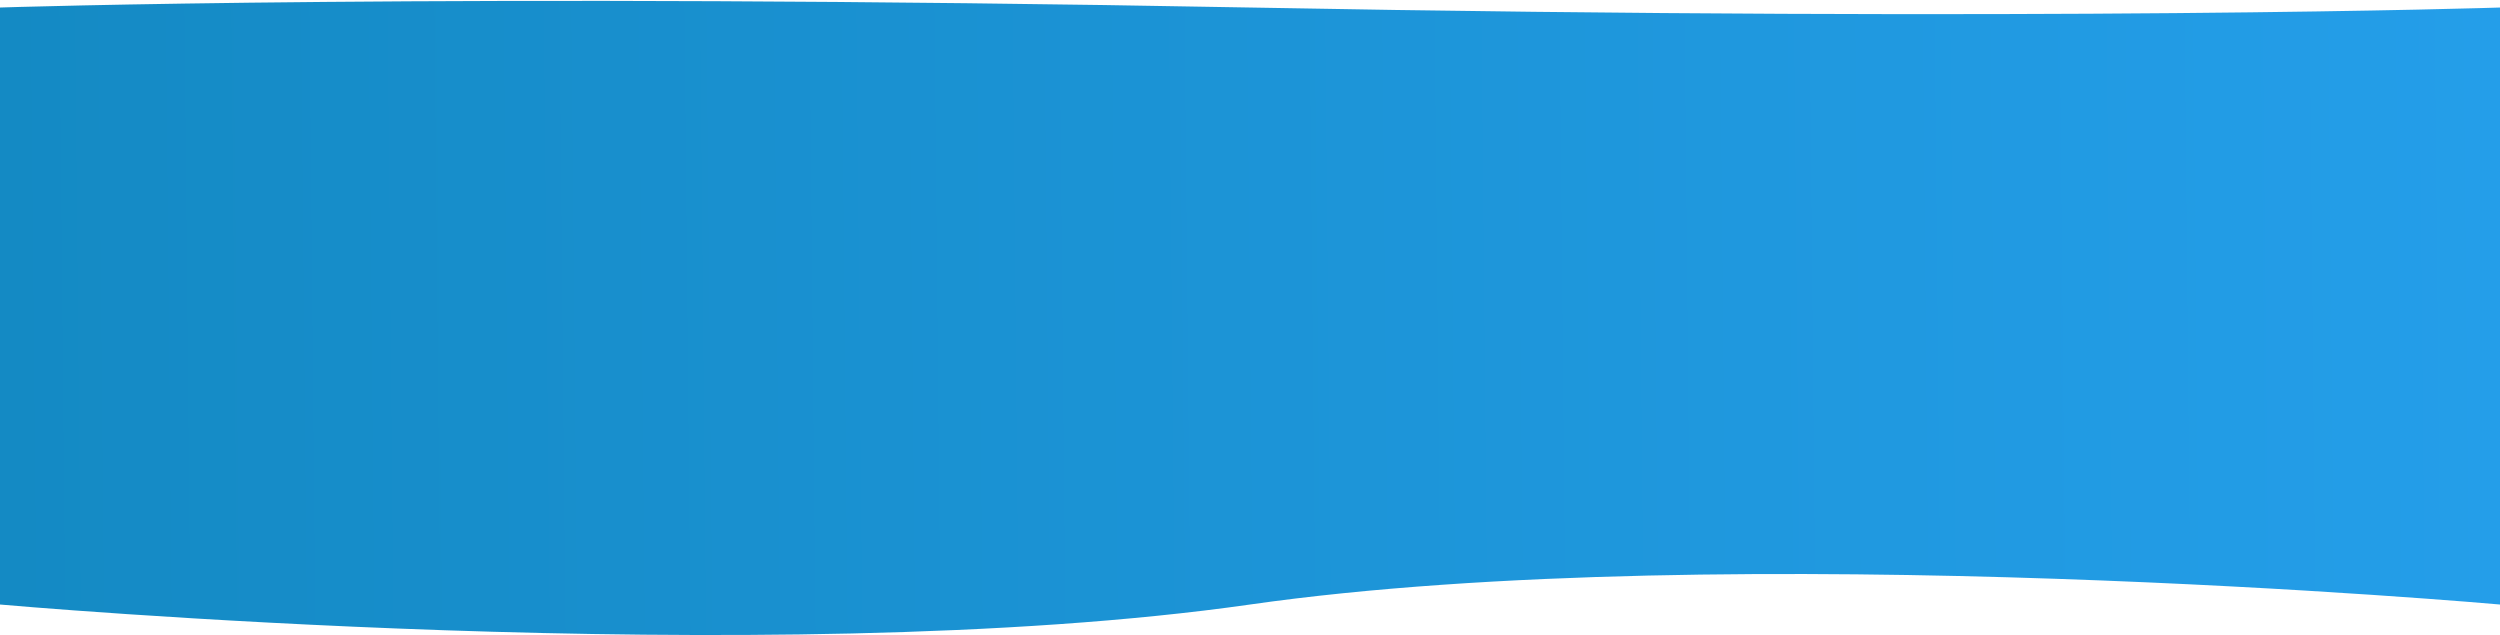 <svg width="1920" height="488" viewBox="0 0 1920 488" fill="none" xmlns="http://www.w3.org/2000/svg">
<path d="M0 5.776C0 5.776 345.291 -5.701 960 5.776C1574.71 17.252 1920 5.776 1920 5.776V464.271C1920 464.271 1329.03 411.544 960 464.271C590.969 516.997 0 464.271 0 464.271V5.776Z" fill="url(#paint0_linear_1_22)"/>
<defs>
<linearGradient id="paint0_linear_1_22" x1="1.79184e-05" y1="253.686" x2="1920" y2="235.026" gradientUnits="userSpaceOnUse">
<stop stop-color="#148AC4"/>
<stop offset="1" stop-color="#249EE9"/>
</linearGradient>
</defs>
</svg>
